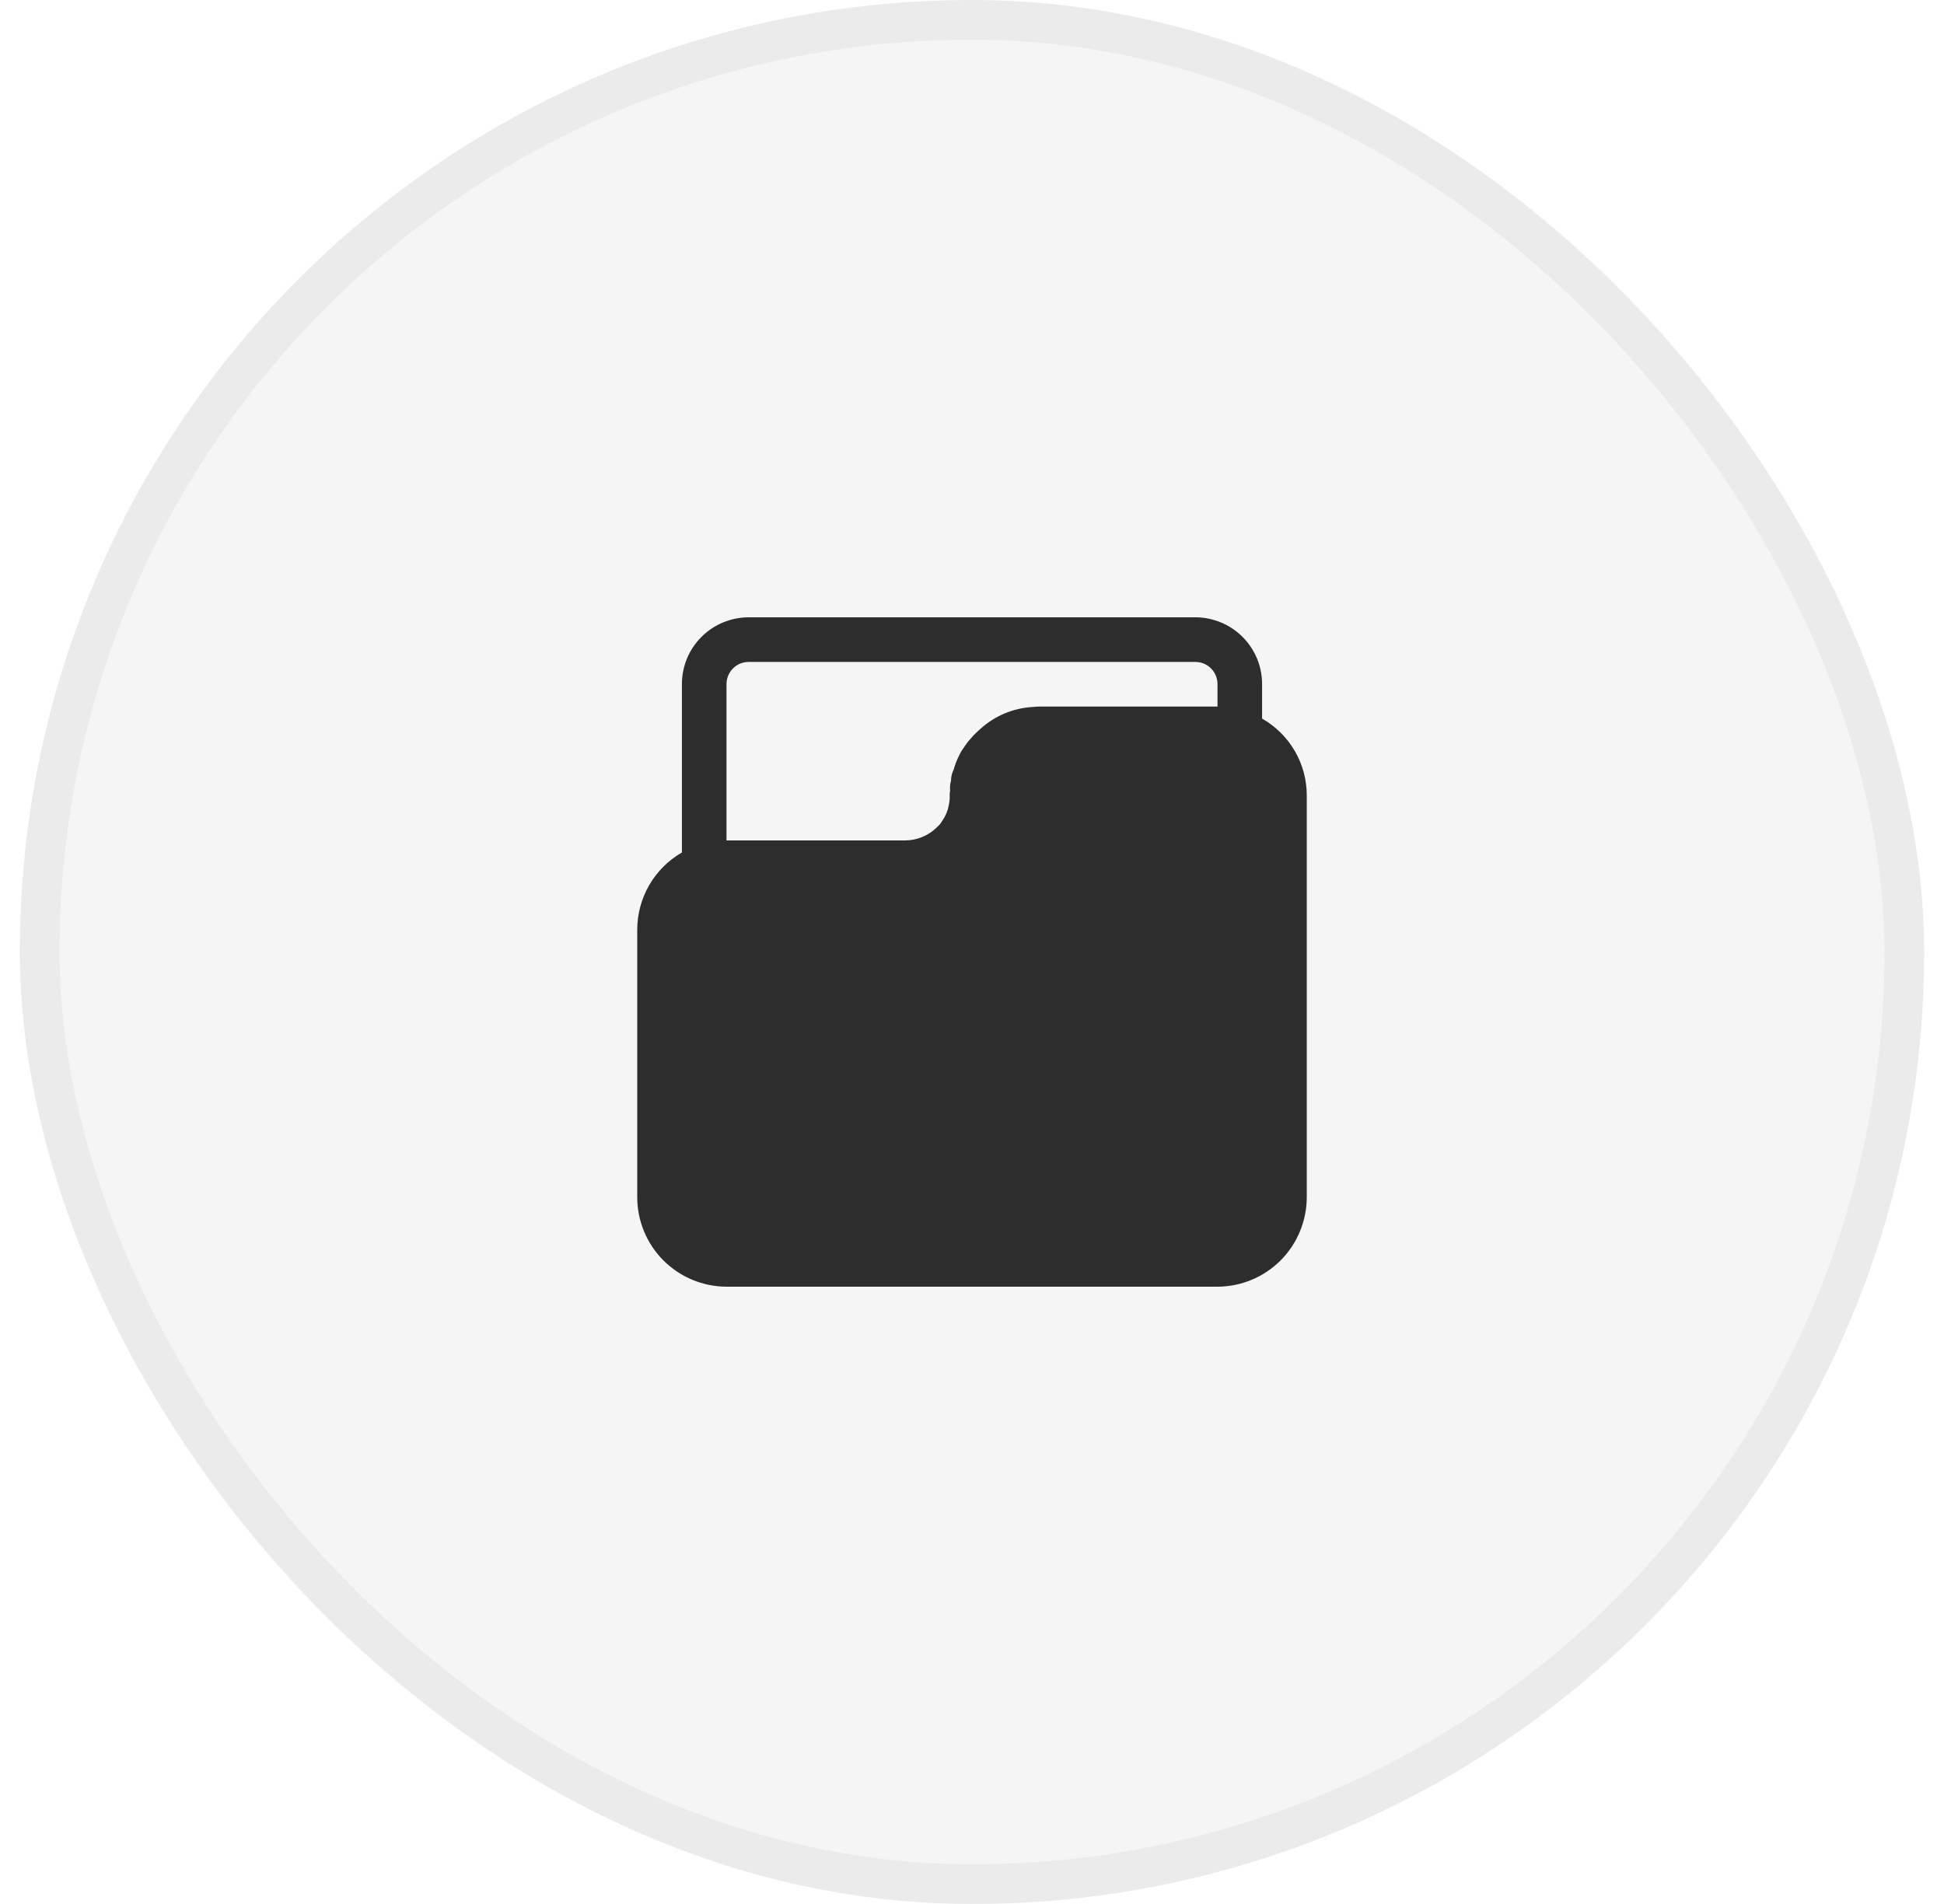<svg width="49" height="48" viewBox="0 0 49 48" fill="none" xmlns="http://www.w3.org/2000/svg">
<rect x="0.5" width="48" height="48" rx="24" fill="#2D2D2D" fill-opacity="0.05"/>
<rect x="1" y="0.5" width="47" height="47" rx="23.5" stroke="#2D2D2D" stroke-opacity="0.05"/>
<path d="M31.812 18.116V17.25C31.813 17.028 31.769 16.809 31.685 16.604C31.6 16.399 31.476 16.213 31.319 16.056C31.162 15.899 30.976 15.775 30.771 15.69C30.566 15.606 30.347 15.562 30.125 15.562H18.875C18.653 15.562 18.434 15.606 18.229 15.69C18.024 15.775 17.838 15.899 17.681 16.056C17.524 16.213 17.4 16.399 17.315 16.604C17.231 16.809 17.187 17.028 17.188 17.25V21.491C16.846 21.689 16.562 21.972 16.364 22.314C16.167 22.655 16.063 23.043 16.062 23.438V30.188C16.064 30.784 16.302 31.355 16.723 31.777C17.145 32.198 17.716 32.436 18.312 32.438H30.688C31.284 32.436 31.855 32.198 32.277 31.777C32.698 31.355 32.936 30.784 32.938 30.188V20.062C32.94 19.667 32.837 19.279 32.639 18.937C32.441 18.595 32.156 18.311 31.812 18.116ZM18.312 17.25C18.312 17.176 18.326 17.102 18.354 17.034C18.382 16.965 18.423 16.903 18.476 16.851C18.528 16.798 18.59 16.757 18.659 16.729C18.727 16.701 18.801 16.687 18.875 16.688H30.125C30.199 16.687 30.273 16.701 30.341 16.729C30.41 16.757 30.472 16.798 30.524 16.851C30.577 16.903 30.618 16.965 30.646 17.034C30.674 17.102 30.688 17.176 30.688 17.25V17.812H26.266C26.184 17.811 26.101 17.815 26.019 17.824C25.539 17.853 25.083 18.043 24.725 18.364C24.657 18.42 24.601 18.476 24.545 18.532C24.511 18.566 24.489 18.6 24.455 18.634C24.392 18.704 24.336 18.779 24.286 18.859C24.242 18.918 24.204 18.983 24.174 19.05C24.117 19.161 24.072 19.278 24.039 19.399C23.995 19.486 23.972 19.582 23.971 19.68C23.947 19.764 23.939 19.852 23.949 19.939C23.939 19.972 23.936 20.006 23.938 20.04C23.941 20.127 23.934 20.214 23.915 20.299C23.891 20.436 23.837 20.567 23.758 20.681C23.722 20.745 23.677 20.802 23.622 20.85C23.408 21.065 23.116 21.186 22.812 21.188H18.312V17.25Z" fill="#2D2D2D"/>
</svg>
